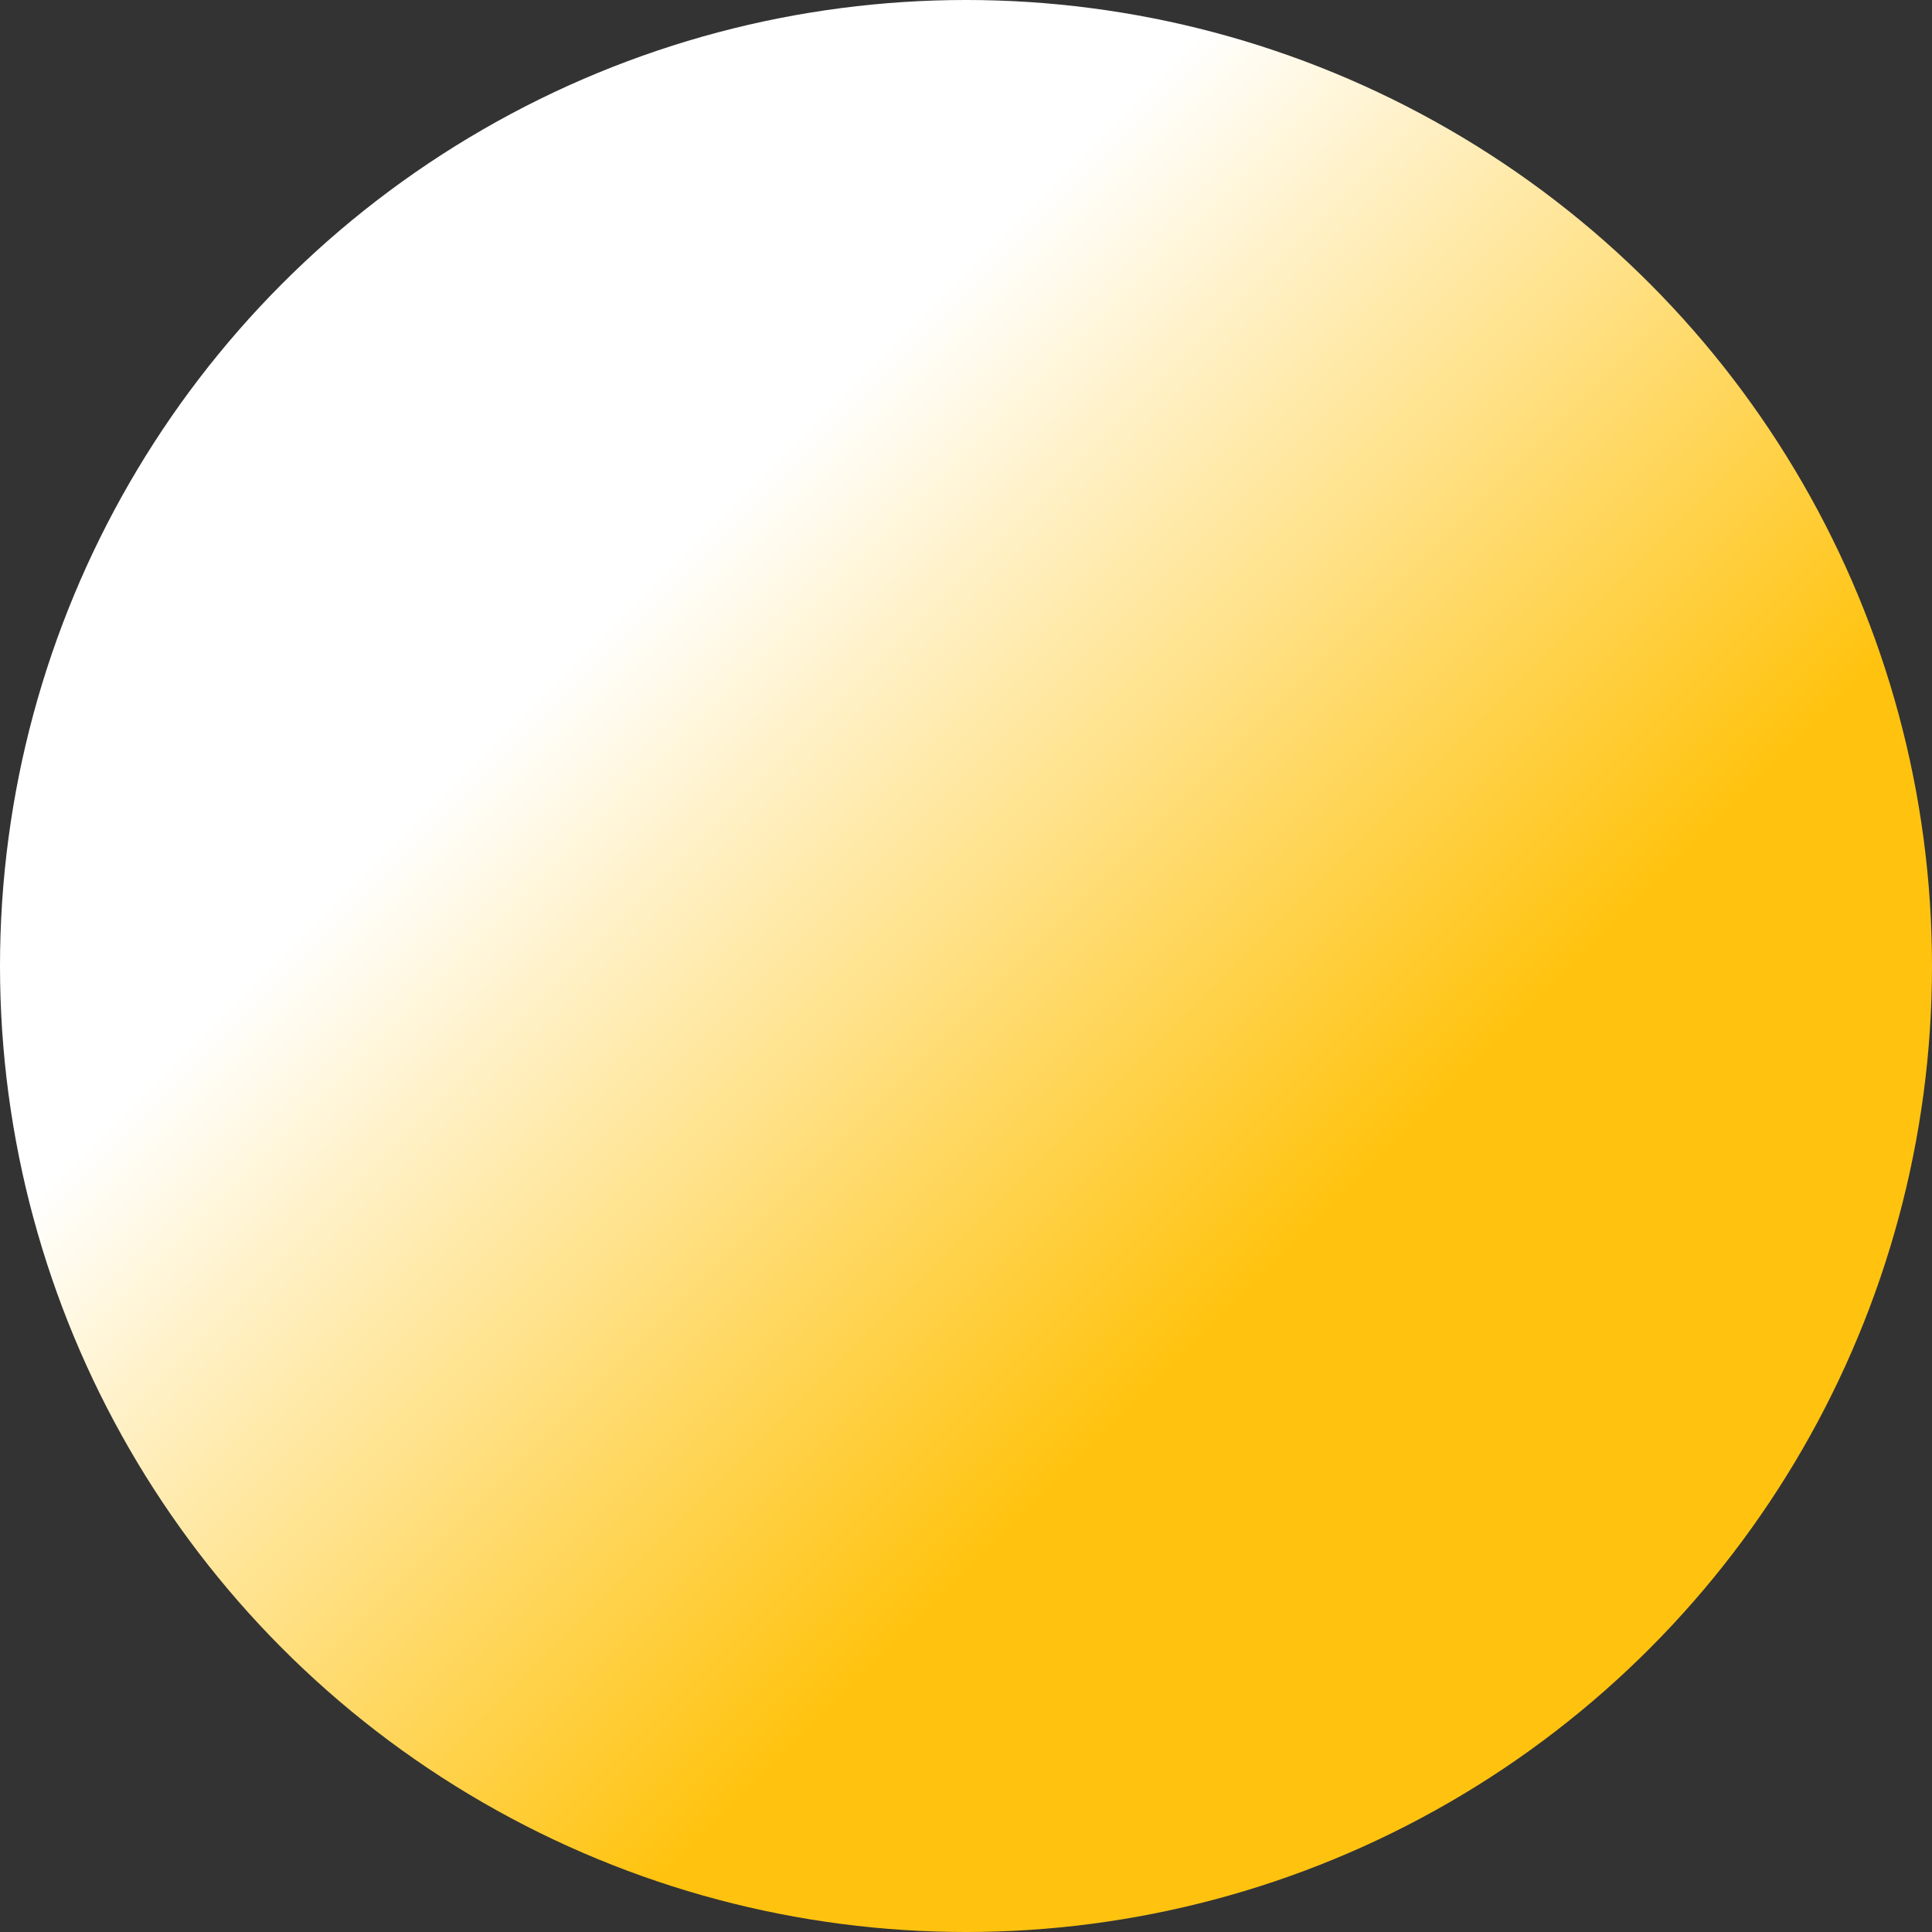 <?xml version="1.0" encoding="UTF-8" standalone="no"?><svg xmlns="http://www.w3.org/2000/svg" xmlns:xlink="http://www.w3.org/1999/xlink" fill="#000000" height="500" preserveAspectRatio="xMidYMid meet" version="1" viewBox="0.0 0.0 500.0 500.0" width="500" zoomAndPan="magnify"><rect x="0.0" y="0.0" width="500.0" height="500.0" fill="#333333" stroke="none"/><linearGradient gradientUnits="userSpaceOnUse" id="a" x1="421.722" x2="68.168" xlink:actuate="onLoad" xlink:show="other" xlink:type="simple" y1="421.722" y2="68.168"><stop offset="0.264" stop-color="#ffc30f"/><stop offset="0.743" stop-color="#ffffff"/></linearGradient><circle cx="250" cy="250" fill="url(#a)" r="250"/></svg>